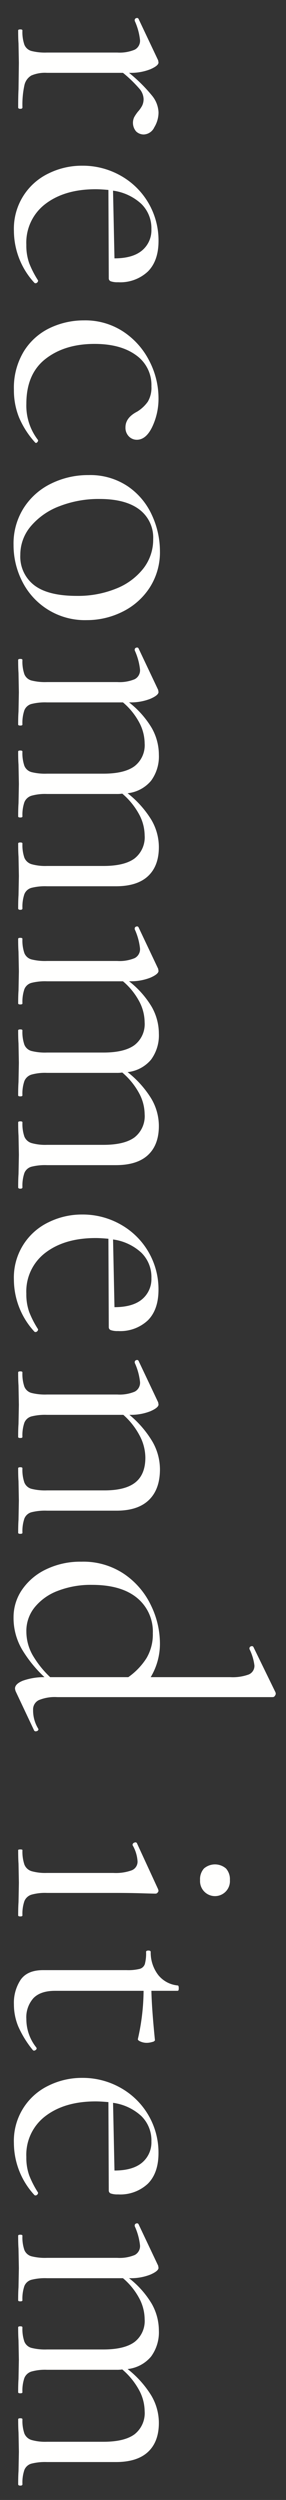 <svg xmlns="http://www.w3.org/2000/svg" width="70" height="610" viewBox="0 0 70 610">
  <rect x="0" y="0" width="70" height="610" fill="#333333" stroke="none"/>
  <defs>
    <style>
      .cls-1 {
        fill: #fffffe;
        fill-rule: evenodd;
      }
    </style>
  </defs>
  <path id="recommend_item_のコピー" data-name="recommend item のコピー" class="cls-1" d="M38.8,27.422a6.863,6.863,0,0,0-1.522-4,38.117,38.117,0,0,0-5.7-5.652h0.087a12.981,12.981,0,0,0,5.13-.87q2-.87,2-1.652l-0.087-.522L33.926,4.641a0.415,0.415,0,0,0-.565-0.217,0.487,0.487,0,0,0-.391.478V5.076a15.234,15.234,0,0,1,1.3,4.7,2.447,2.447,0,0,1-1.3,2.348,9.614,9.614,0,0,1-4.261.7H11.493a13.577,13.577,0,0,1-3.826-.391,2.615,2.615,0,0,1-1.7-1.522,9.457,9.457,0,0,1-.478-3.478q0-.261-0.522-0.261t-0.522.261q0,2,.087,3.13l0.087,4.782L4.536,21.771q-0.088,1.651-.087,4.435c0,0.231.174,0.348,0.522,0.348s0.522-.117.522-0.348a22.08,22.08,0,0,1,.478-5.391,3.615,3.615,0,0,1,1.7-2.391,8.479,8.479,0,0,1,3.826-.652H30.1a31.957,31.957,0,0,1,4.087,3.956,4.022,4.022,0,0,1,.957,2.391A3.671,3.671,0,0,1,34.8,25.77a7.028,7.028,0,0,1-1.043,1.478,9.958,9.958,0,0,0-.913,1.348,3.232,3.232,0,0,0,.478,3.478,2.685,2.685,0,0,0,1.913.739,2.981,2.981,0,0,0,2.522-1.739A7,7,0,0,0,38.8,27.422h0ZM9.319,68.432a23.447,23.447,0,0,1-2.174-4.217,12.845,12.845,0,0,1-.7-4.478,11.83,11.83,0,0,1,4.7-10q4.7-3.566,12.26-3.565,1.217,0,3.13.174L26.622,67.91a0.755,0.755,0,0,0,.522.739,4.962,4.962,0,0,0,1.739.217,9.874,9.874,0,0,0,7.3-2.609Q38.8,63.65,38.8,58.78a18.1,18.1,0,0,0-9.26-15.912A18.83,18.83,0,0,0,20.1,40.434,18.356,18.356,0,0,0,11.927,42.3,14.924,14.924,0,0,0,3.406,56.346,18.793,18.793,0,0,0,8.449,69.041,0.464,0.464,0,0,0,9.014,69a0.6,0.6,0,0,0,.3-0.478V68.432ZM37.056,55.911a6.424,6.424,0,0,1-2.3,5.217q-2.3,1.912-6.739,1.913L27.665,46.52a12.739,12.739,0,0,1,6.913,3.217,8.286,8.286,0,0,1,2.478,6.174h0ZM3.406,95.134a17.676,17.676,0,0,0,1.261,6.739A21.751,21.751,0,0,0,8.623,108a0.3,0.3,0,0,0,.435-0.044,0.621,0.621,0,0,0,.261-0.478v-0.087a13.7,13.7,0,0,1-2.869-8.869q0-7.3,4.7-10.956t12-3.652q6.346,0,10.13,2.739a8.866,8.866,0,0,1,3.782,7.608A6.739,6.739,0,0,1,36.187,98a8.9,8.9,0,0,1-2.609,2.435q-2.869,1.478-2.869,3.826a3,3,0,0,0,.826,2.217,2.675,2.675,0,0,0,1.956.826q2.26,0,3.782-3.174a15.993,15.993,0,0,0,1.522-7,19.745,19.745,0,0,0-2.217-9,18.671,18.671,0,0,0-6.347-7.173,16.933,16.933,0,0,0-9.7-2.783A19.3,19.3,0,0,0,12.275,80a15.161,15.161,0,0,0-6.391,5.652,17.081,17.081,0,0,0-2.478,9.478h0ZM3.319,132.879a19.412,19.412,0,0,0,2.217,9.173,17.124,17.124,0,0,0,15.695,9.26,19.47,19.47,0,0,0,8.739-2.043,16.71,16.71,0,0,0,6.652-5.869,15.909,15.909,0,0,0,2.522-8.956,20.931,20.931,0,0,0-1.956-8.739,16.982,16.982,0,0,0-5.913-7.043,16.466,16.466,0,0,0-9.608-2.739,20.4,20.4,0,0,0-9.173,2.087,16.44,16.44,0,0,0-6.7,5.956,16.162,16.162,0,0,0-2.478,8.913h0ZM4.971,135.4a10.717,10.717,0,0,1,2.609-7.043,17.034,17.034,0,0,1,7.043-4.869,26.438,26.438,0,0,1,9.739-1.739q6.346,0,9.739,2.565a8.567,8.567,0,0,1,3.391,7.26A11.437,11.437,0,0,1,35.1,138.7a15.842,15.842,0,0,1-6.652,4.913A24.813,24.813,0,0,1,18.8,145.4q-7.043,0-10.434-2.609A8.779,8.779,0,0,1,4.971,135.4h0Zm0.522,86.243a9.453,9.453,0,0,1,.478-3.478,2.612,2.612,0,0,1,1.7-1.522,13.572,13.572,0,0,1,3.826-.391H28.361q5.217,0,7.869-2.478t2.652-7.087a13.145,13.145,0,0,0-1.869-6.7,24.641,24.641,0,0,0-5.782-6.434,8.7,8.7,0,0,0,5.739-3.044,9.98,9.98,0,0,0,1.913-6.347,13.256,13.256,0,0,0-1.739-6.522,22.568,22.568,0,0,0-5.565-6.26h0.087a12.975,12.975,0,0,0,5.13-.87q2-.87,2-1.652l-0.087-.521-4.782-10.087a0.415,0.415,0,0,0-.565-0.217,0.487,0.487,0,0,0-.391.478v0.174a15.237,15.237,0,0,1,1.3,4.695,2.447,2.447,0,0,1-1.3,2.348,9.618,9.618,0,0,1-4.261.7H11.493a13.564,13.564,0,0,1-3.826-.392,2.613,2.613,0,0,1-1.7-1.521,9.457,9.457,0,0,1-.478-3.478q0-.261-0.522-0.261t-0.522.261q0,2,.087,3.13l0.087,4.782-0.087,4.7q-0.088,1.128-.087,3.13,0,0.261.522,0.261t0.522-.261a9.454,9.454,0,0,1,.478-3.478,2.612,2.612,0,0,1,1.7-1.522,13.572,13.572,0,0,1,3.826-.391H30.1a16.726,16.726,0,0,1,3.913,4.782,11.01,11.01,0,0,1,1.391,5.217,6.46,6.46,0,0,1-2.478,5.565q-2.478,1.827-7.608,1.826H11.493a13.572,13.572,0,0,1-3.826-.391,2.615,2.615,0,0,1-1.7-1.522,9.457,9.457,0,0,1-.478-3.478q0-.261-0.522-0.261t-0.522.261q0,2,.087,3.131L4.623,191.3l-0.087,4.695q-0.088,1.217-.087,3.217,0,0.261.522,0.261t0.522-.261a9.453,9.453,0,0,1,.478-3.478,2.75,2.75,0,0,1,1.7-1.565,12.247,12.247,0,0,1,3.826-.435H28.535a8.011,8.011,0,0,0,1.391-.086,17.616,17.616,0,0,1,4.043,4.912,10.987,10.987,0,0,1,1.435,5.261,6.558,6.558,0,0,1-2.478,5.652q-2.478,1.826-7.608,1.826H11.493a12.364,12.364,0,0,1-3.782-.435A2.763,2.763,0,0,1,5.971,209.3a9.457,9.457,0,0,1-.478-3.478q0-.261-0.522-0.261t-0.522.261q0,2,.087,3.217l0.087,4.695-0.087,4.7q-0.088,1.216-.087,3.217c0,0.231.174,0.348,0.522,0.348s0.522-.117.522-0.348h0Zm0,68.046a9.453,9.453,0,0,1,.478-3.478,2.612,2.612,0,0,1,1.7-1.522,13.572,13.572,0,0,1,3.826-.391H28.361q5.217,0,7.869-2.478t2.652-7.087a13.145,13.145,0,0,0-1.869-6.695A24.657,24.657,0,0,0,31.23,261.6a8.7,8.7,0,0,0,5.739-3.044,9.98,9.98,0,0,0,1.913-6.347,13.25,13.25,0,0,0-1.739-6.521,22.556,22.556,0,0,0-5.565-6.261h0.087a12.994,12.994,0,0,0,5.13-.869q2-.872,2-1.653l-0.087-.521L33.926,226.3a0.415,0.415,0,0,0-.565-0.217,0.487,0.487,0,0,0-.391.478v0.174a15.234,15.234,0,0,1,1.3,4.7,2.446,2.446,0,0,1-1.3,2.347,9.618,9.618,0,0,1-4.261.7H11.493a13.61,13.61,0,0,1-3.826-.391,2.615,2.615,0,0,1-1.7-1.522,9.457,9.457,0,0,1-.478-3.478q0-.261-0.522-0.261t-0.522.261q0,2,.087,3.13L4.623,237l-0.087,4.7q-0.088,1.128-.087,3.13,0,0.261.522,0.261t0.522-.261a9.454,9.454,0,0,1,.478-3.478,2.612,2.612,0,0,1,1.7-1.522,13.572,13.572,0,0,1,3.826-.391H30.1a16.726,16.726,0,0,1,3.913,4.782A11.01,11.01,0,0,1,35.4,249.43,6.46,6.46,0,0,1,32.926,255q-2.478,1.827-7.608,1.826H11.493a13.572,13.572,0,0,1-3.826-.391,2.615,2.615,0,0,1-1.7-1.522,9.457,9.457,0,0,1-.478-3.478q0-.261-0.522-0.261t-0.522.261q0,2,.087,3.131l0.087,4.782-0.087,4.695q-0.088,1.216-.087,3.217,0,0.261.522,0.261t0.522-.261a9.453,9.453,0,0,1,.478-3.478,2.75,2.75,0,0,1,1.7-1.565,12.284,12.284,0,0,1,3.826-.434H28.535a7.987,7.987,0,0,0,1.391-.087,17.616,17.616,0,0,1,4.043,4.912,10.987,10.987,0,0,1,1.435,5.261,6.558,6.558,0,0,1-2.478,5.652q-2.478,1.825-7.608,1.826H11.493a12.364,12.364,0,0,1-3.782-.435,2.76,2.76,0,0,1-1.739-1.565,9.457,9.457,0,0,1-.478-3.478q0-.261-0.522-0.261t-0.522.261q0,2,.087,3.217l0.087,4.695-0.087,4.7q-0.088,1.217-.087,3.217c0,0.231.174,0.348,0.522,0.348s0.522-.117.522-0.348h0Zm3.826,34.657a23.469,23.469,0,0,1-2.174-4.217,12.848,12.848,0,0,1-.7-4.478,11.83,11.83,0,0,1,4.7-10q4.7-3.565,12.26-3.565,1.217,0,3.13.174l0.087,21.564a0.755,0.755,0,0,0,.522.739,4.965,4.965,0,0,0,1.739.217,9.874,9.874,0,0,0,7.3-2.608q2.608-2.609,2.608-7.478a18.1,18.1,0,0,0-9.26-15.912,18.825,18.825,0,0,0-9.434-2.435,18.359,18.359,0,0,0-8.174,1.87,14.923,14.923,0,0,0-8.521,14.042,18.791,18.791,0,0,0,5.043,12.695,0.464,0.464,0,0,0,.565-0.043,0.6,0.6,0,0,0,.3-0.478v-0.087Zm27.738-12.521a6.425,6.425,0,0,1-2.3,5.217q-2.3,1.911-6.739,1.913l-0.348-16.521a12.745,12.745,0,0,1,6.913,3.217,8.287,8.287,0,0,1,2.478,6.174h0ZM5.493,374a9.45,9.45,0,0,1,.478-3.478A2.612,2.612,0,0,1,7.667,369a13.572,13.572,0,0,1,3.826-.391H28.535q5.217,0,7.913-2.609t2.7-7.477a13.617,13.617,0,0,0-1.826-6.739,25.259,25.259,0,0,0-5.652-6.565,12.975,12.975,0,0,0,5.13-.87q2-.87,2-1.652l-0.087-.521-4.782-10.087a0.415,0.415,0,0,0-.565-0.217,0.487,0.487,0,0,0-.391.478v0.174a15.23,15.23,0,0,1,1.3,4.695,2.447,2.447,0,0,1-1.3,2.348,9.618,9.618,0,0,1-4.261.7H11.493a13.564,13.564,0,0,1-3.826-.392,2.613,2.613,0,0,1-1.7-1.521,9.457,9.457,0,0,1-.478-3.478q0-.261-0.522-0.261t-0.522.261q0,2,.087,3.13l0.087,4.782-0.087,4.7q-0.088,1.128-.087,3.13,0,0.261.522,0.261t0.522-.261a9.454,9.454,0,0,1,.478-3.478,2.612,2.612,0,0,1,1.7-1.522,13.572,13.572,0,0,1,3.826-.391H30.187a17.829,17.829,0,0,1,3.956,5,11.634,11.634,0,0,1,1.435,5.434q0,4.086-2.435,6.043t-7.565,1.957H11.493a13.564,13.564,0,0,1-3.826-.392,2.613,2.613,0,0,1-1.7-1.521,9.457,9.457,0,0,1-.478-3.478q0-.261-0.522-0.261t-0.522.261q0,2,.087,3.13l0.087,4.782-0.087,4.7Q4.449,372,4.449,374q0,0.261.522,0.261T5.493,374h0Zm3.826,47.749A8.514,8.514,0,0,1,8.1,417.231a2.508,2.508,0,0,1,1.391-2.391,10.2,10.2,0,0,1,4.522-.739h52.78a0.6,0.6,0,0,0,.478-0.305,0.948,0.948,0,0,0,.217-0.478,0.981,0.981,0,0,0-.087-0.435l-5.391-11.042a0.442,0.442,0,0,0-.565-0.131,0.487,0.487,0,0,0-.391.478v0.174a12.607,12.607,0,0,1,1.217,4,2.269,2.269,0,0,1-1.391,2.217,11.422,11.422,0,0,1-4.521.652H36.882a15.823,15.823,0,0,0,2.261-8.347,21.278,21.278,0,0,0-2.174-9.13,19.266,19.266,0,0,0-6.521-7.652,17.884,17.884,0,0,0-10.521-3.043,19.251,19.251,0,0,0-8.652,1.87,14.8,14.8,0,0,0-5.869,4.956,11.784,11.784,0,0,0-2.087,6.739,15.147,15.147,0,0,0,2.087,7.869,31.453,31.453,0,0,0,5.478,6.738,15.444,15.444,0,0,0-5.3.87q-1.912.783-1.913,1.913a2.867,2.867,0,0,0,.174.695l4.521,9.565a0.492,0.492,0,0,0,.609.131,0.5,0.5,0,0,0,.435-0.479ZM6.449,398.015a9.156,9.156,0,0,1,2-5.783,13.277,13.277,0,0,1,5.652-4.043,22.343,22.343,0,0,1,8.434-1.478q7.129,0,11,3.174a10.593,10.593,0,0,1,3.869,8.651,11.32,11.32,0,0,1-1.565,6.087,16.594,16.594,0,0,1-4.435,4.608H12.275a24.167,24.167,0,0,1-4.3-5.391,11.65,11.65,0,0,1-1.522-5.825h0Zm42.519,60.729a3.659,3.659,0,1,0,7.3,0,3.923,3.923,0,0,0-.956-2.826,4.133,4.133,0,0,0-5.391,0,3.917,3.917,0,0,0-.956,2.826h0Zm-44.519-7.3q0,2.087.087,3.3l0.087,4.695-0.087,4.7q-0.088,1.217-.087,3.217,0,0.261.522,0.261t0.522-.261a9.45,9.45,0,0,1,.478-3.478,2.747,2.747,0,0,1,1.7-1.565,12.247,12.247,0,0,1,3.826-.435H27.839q3.913,0,6.782.087t3.478,0.087a0.622,0.622,0,0,0,.478-0.261,0.762,0.762,0,0,0,.217-0.435L38.708,461l-5.217-11.3a0.454,0.454,0,0,0-.609-0.087,0.566,0.566,0,0,0-.435.521v0.087a8.992,8.992,0,0,1,1.217,3.913,2.267,2.267,0,0,1-1.391,2.217,11.418,11.418,0,0,1-4.521.653H11.493a12.364,12.364,0,0,1-3.782-.435,2.746,2.746,0,0,1-1.739-1.609,9.823,9.823,0,0,1-.478-3.521c0-.117-0.174-0.174-0.522-0.174s-0.522.057-.522,0.174h0Zm4.435,48.147a11.057,11.057,0,0,1-2.435-6.956,6.979,6.979,0,0,1,1.739-5.087q1.738-1.783,5.3-1.782H35.143A53.92,53.92,0,0,1,33.752,497.5q-0.088.346,0.652,0.652a3.749,3.749,0,0,0,1.435.305,4.541,4.541,0,0,0,1.435-.218,0.881,0.881,0,0,0,.652-0.391q-0.783-7.74-.87-12.086h6.434c0.174,0,.261-0.2.261-0.609,0-.465-0.087-0.695-0.261-0.695a6.935,6.935,0,0,1-4.739-2.522,8.993,8.993,0,0,1-1.869-5.652q0-.348-0.565-0.348c-0.378,0-.565.116-0.565,0.348a10,10,0,0,1-.3,2.956,1.842,1.842,0,0,1-1.261,1.174,11.842,11.842,0,0,1-3.217.305H10.536q-3.827,0-5.478,2.347a10.193,10.193,0,0,0-1.652,6,14.061,14.061,0,0,0,1.043,5.347A25.059,25.059,0,0,0,8.014,500.2a0.408,0.408,0,0,0,.565.087,0.562,0.562,0,0,0,.391-0.522Zm0.435,35.418a23.436,23.436,0,0,1-2.174-4.217,12.844,12.844,0,0,1-.7-4.478,11.83,11.83,0,0,1,4.7-10q4.7-3.567,12.26-3.565,1.217,0,3.13.174l0.087,21.564a0.756,0.756,0,0,0,.522.739,4.965,4.965,0,0,0,1.739.217,9.874,9.874,0,0,0,7.3-2.608q2.608-2.61,2.608-7.478a18.095,18.095,0,0,0-9.26-15.912,18.825,18.825,0,0,0-9.434-2.435,18.359,18.359,0,0,0-8.174,1.869,14.926,14.926,0,0,0-8.521,14.043,18.793,18.793,0,0,0,5.043,12.7,0.464,0.464,0,0,0,.565-0.044,0.6,0.6,0,0,0,.3-0.478v-0.087Zm27.738-12.521a6.422,6.422,0,0,1-2.3,5.217q-2.3,1.912-6.739,1.913l-0.348-16.52a12.731,12.731,0,0,1,6.913,3.217,8.285,8.285,0,0,1,2.478,6.173h0ZM5.493,606.139a9.453,9.453,0,0,1,.478-3.478,2.611,2.611,0,0,1,1.7-1.521,13.564,13.564,0,0,1,3.826-.392H28.361q5.217,0,7.869-2.478t2.652-7.086a13.142,13.142,0,0,0-1.869-6.695,24.644,24.644,0,0,0-5.782-6.435,8.7,8.7,0,0,0,5.739-3.043,9.983,9.983,0,0,0,1.913-6.348,13.255,13.255,0,0,0-1.739-6.521,22.54,22.54,0,0,0-5.565-6.26h0.087a12.975,12.975,0,0,0,5.13-.87q2-.87,2-1.652l-0.087-.522-4.782-10.086a0.416,0.416,0,0,0-.565-0.218,0.487,0.487,0,0,0-.391.479v0.174a15.23,15.23,0,0,1,1.3,4.695,2.448,2.448,0,0,1-1.3,2.348,9.62,9.62,0,0,1-4.261.695H11.493a13.572,13.572,0,0,1-3.826-.391,2.615,2.615,0,0,1-1.7-1.522,9.457,9.457,0,0,1-.478-3.478q0-.261-0.522-0.261t-0.522.261q0,2,.087,3.131l0.087,4.782-0.087,4.7q-0.088,1.129-.087,3.131,0,0.26.522,0.26t0.522-.26a9.456,9.456,0,0,1,.478-3.479,2.611,2.611,0,0,1,1.7-1.521,13.572,13.572,0,0,1,3.826-.391H30.1a16.726,16.726,0,0,1,3.913,4.782,11.01,11.01,0,0,1,1.391,5.217,6.46,6.46,0,0,1-2.478,5.565q-2.478,1.826-7.608,1.826H11.493a13.61,13.61,0,0,1-3.826-.391,2.615,2.615,0,0,1-1.7-1.522,9.457,9.457,0,0,1-.478-3.478q0-.261-0.522-0.261t-0.522.261q0,2,.087,3.13l0.087,4.782-0.087,4.7q-0.088,1.216-.087,3.217,0,0.261.522,0.261t0.522-.261a9.453,9.453,0,0,1,.478-3.478,2.747,2.747,0,0,1,1.7-1.565,12.247,12.247,0,0,1,3.826-.435H28.535a7.987,7.987,0,0,0,1.391-.087,17.634,17.634,0,0,1,4.043,4.913,10.98,10.98,0,0,1,1.435,5.26,6.556,6.556,0,0,1-2.478,5.652q-2.478,1.827-7.608,1.826H11.493a12.333,12.333,0,0,1-3.782-.435,2.757,2.757,0,0,1-1.739-1.565,9.457,9.457,0,0,1-.478-3.478q0-.261-0.522-0.261t-0.522.261q0,2,.087,3.218l0.087,4.695-0.087,4.7q-0.088,1.216-.087,3.217c0,0.231.174,0.348,0.522,0.348s0.522-.117.522-0.348h0Z"/>
</svg>
